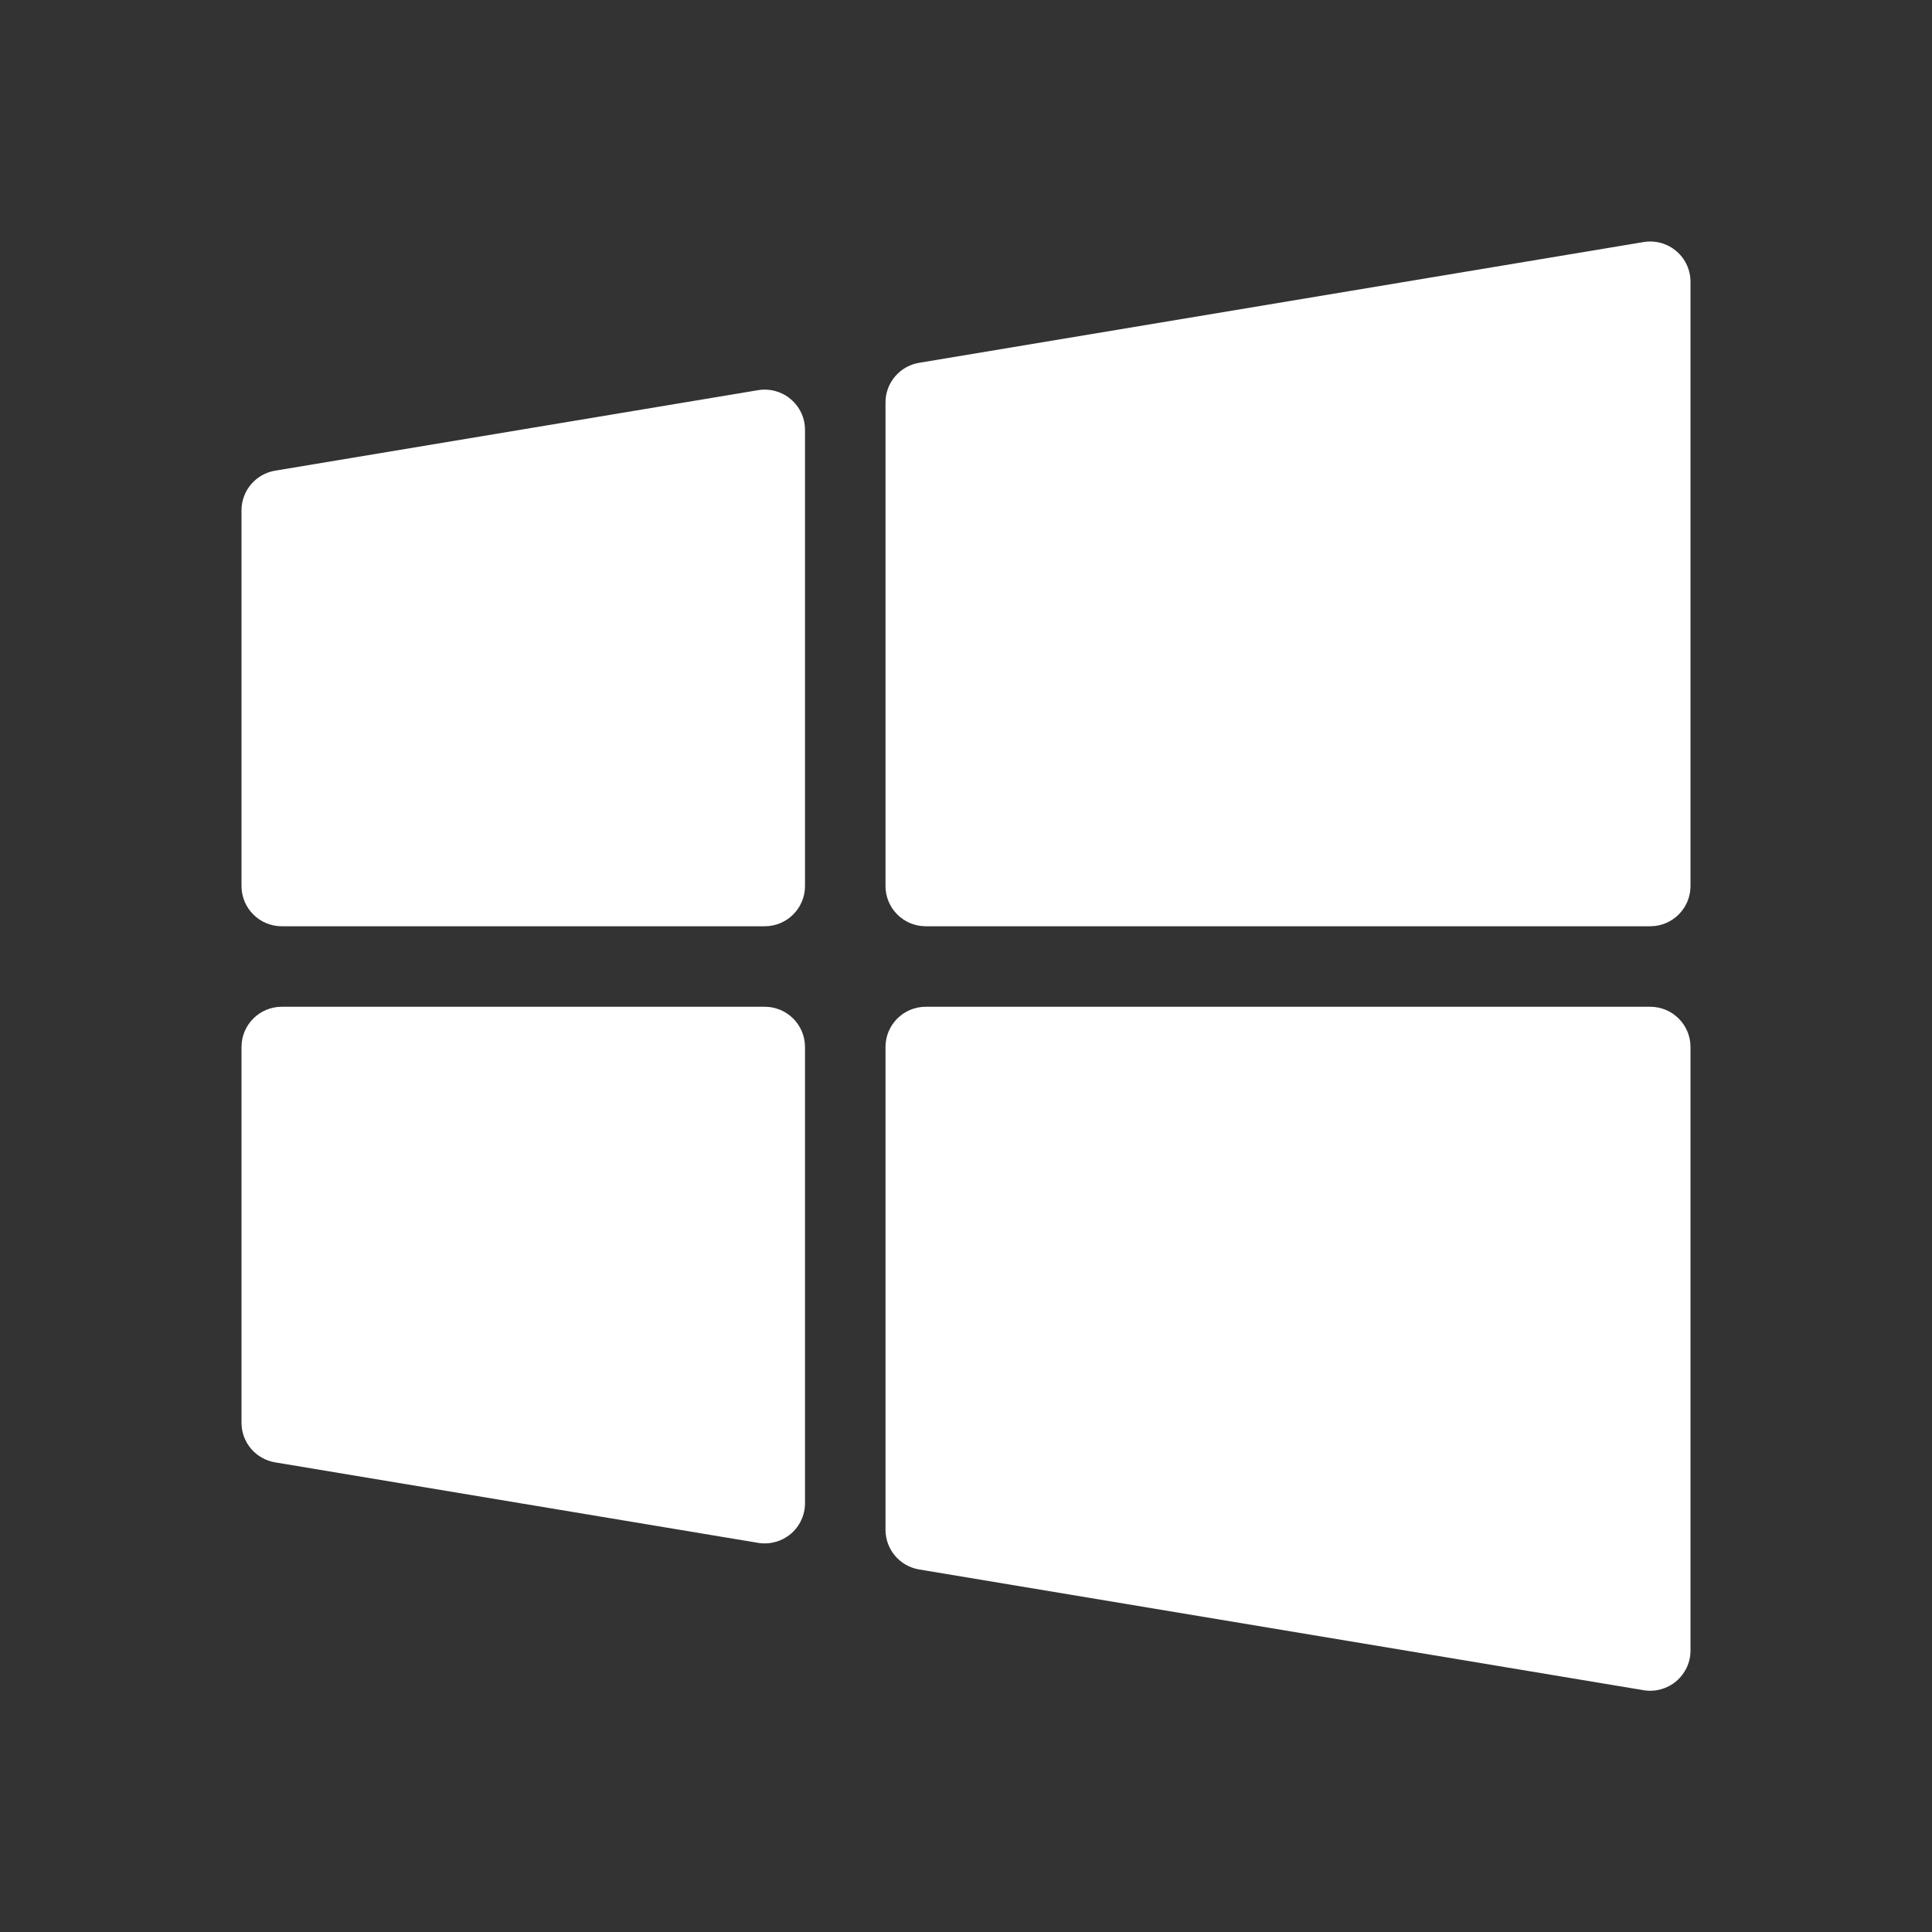 <svg width="30" height="30" viewBox="0 0 30 30" fill="none" xmlns="http://www.w3.org/2000/svg">
<rect x="0" y="0" width="30" height="30" fill="#333333" stroke="none"/>
<path fill-rule="evenodd" clip-rule="evenodd" d="M26.033 3.902C26.173 4.022 26.252 4.198 26.25 4.383V13.758C26.25 14.103 25.97 14.383 25.625 14.383H14.375C14.03 14.383 13.75 14.103 13.75 13.758V6.258C13.746 5.948 13.969 5.683 14.275 5.633L25.525 3.758C25.707 3.729 25.893 3.781 26.033 3.902ZM11.875 14.383C12.22 14.383 12.5 14.103 12.5 13.758V6.671C12.499 6.488 12.418 6.315 12.278 6.198C12.139 6.08 11.955 6.029 11.775 6.058L4.275 7.308C3.974 7.357 3.752 7.616 3.75 7.921V13.758C3.75 14.103 4.03 14.383 4.375 14.383H11.875ZM12.5 16.258C12.5 15.913 12.22 15.633 11.875 15.633H4.375C4.03 15.633 3.75 15.913 3.75 16.258V22.096C3.752 22.401 3.974 22.659 4.275 22.708L11.775 23.958C11.955 23.987 12.139 23.936 12.278 23.819C12.418 23.701 12.499 23.528 12.5 23.346V16.258ZM25.625 15.633C25.97 15.633 26.25 15.913 26.25 16.258V25.633C26.249 25.816 26.168 25.988 26.028 26.106C25.889 26.224 25.705 26.275 25.525 26.246L14.275 24.371C13.974 24.322 13.752 24.063 13.75 23.758V16.258C13.75 15.913 14.03 15.633 14.375 15.633H25.625Z" fill="white"/>
</svg>
